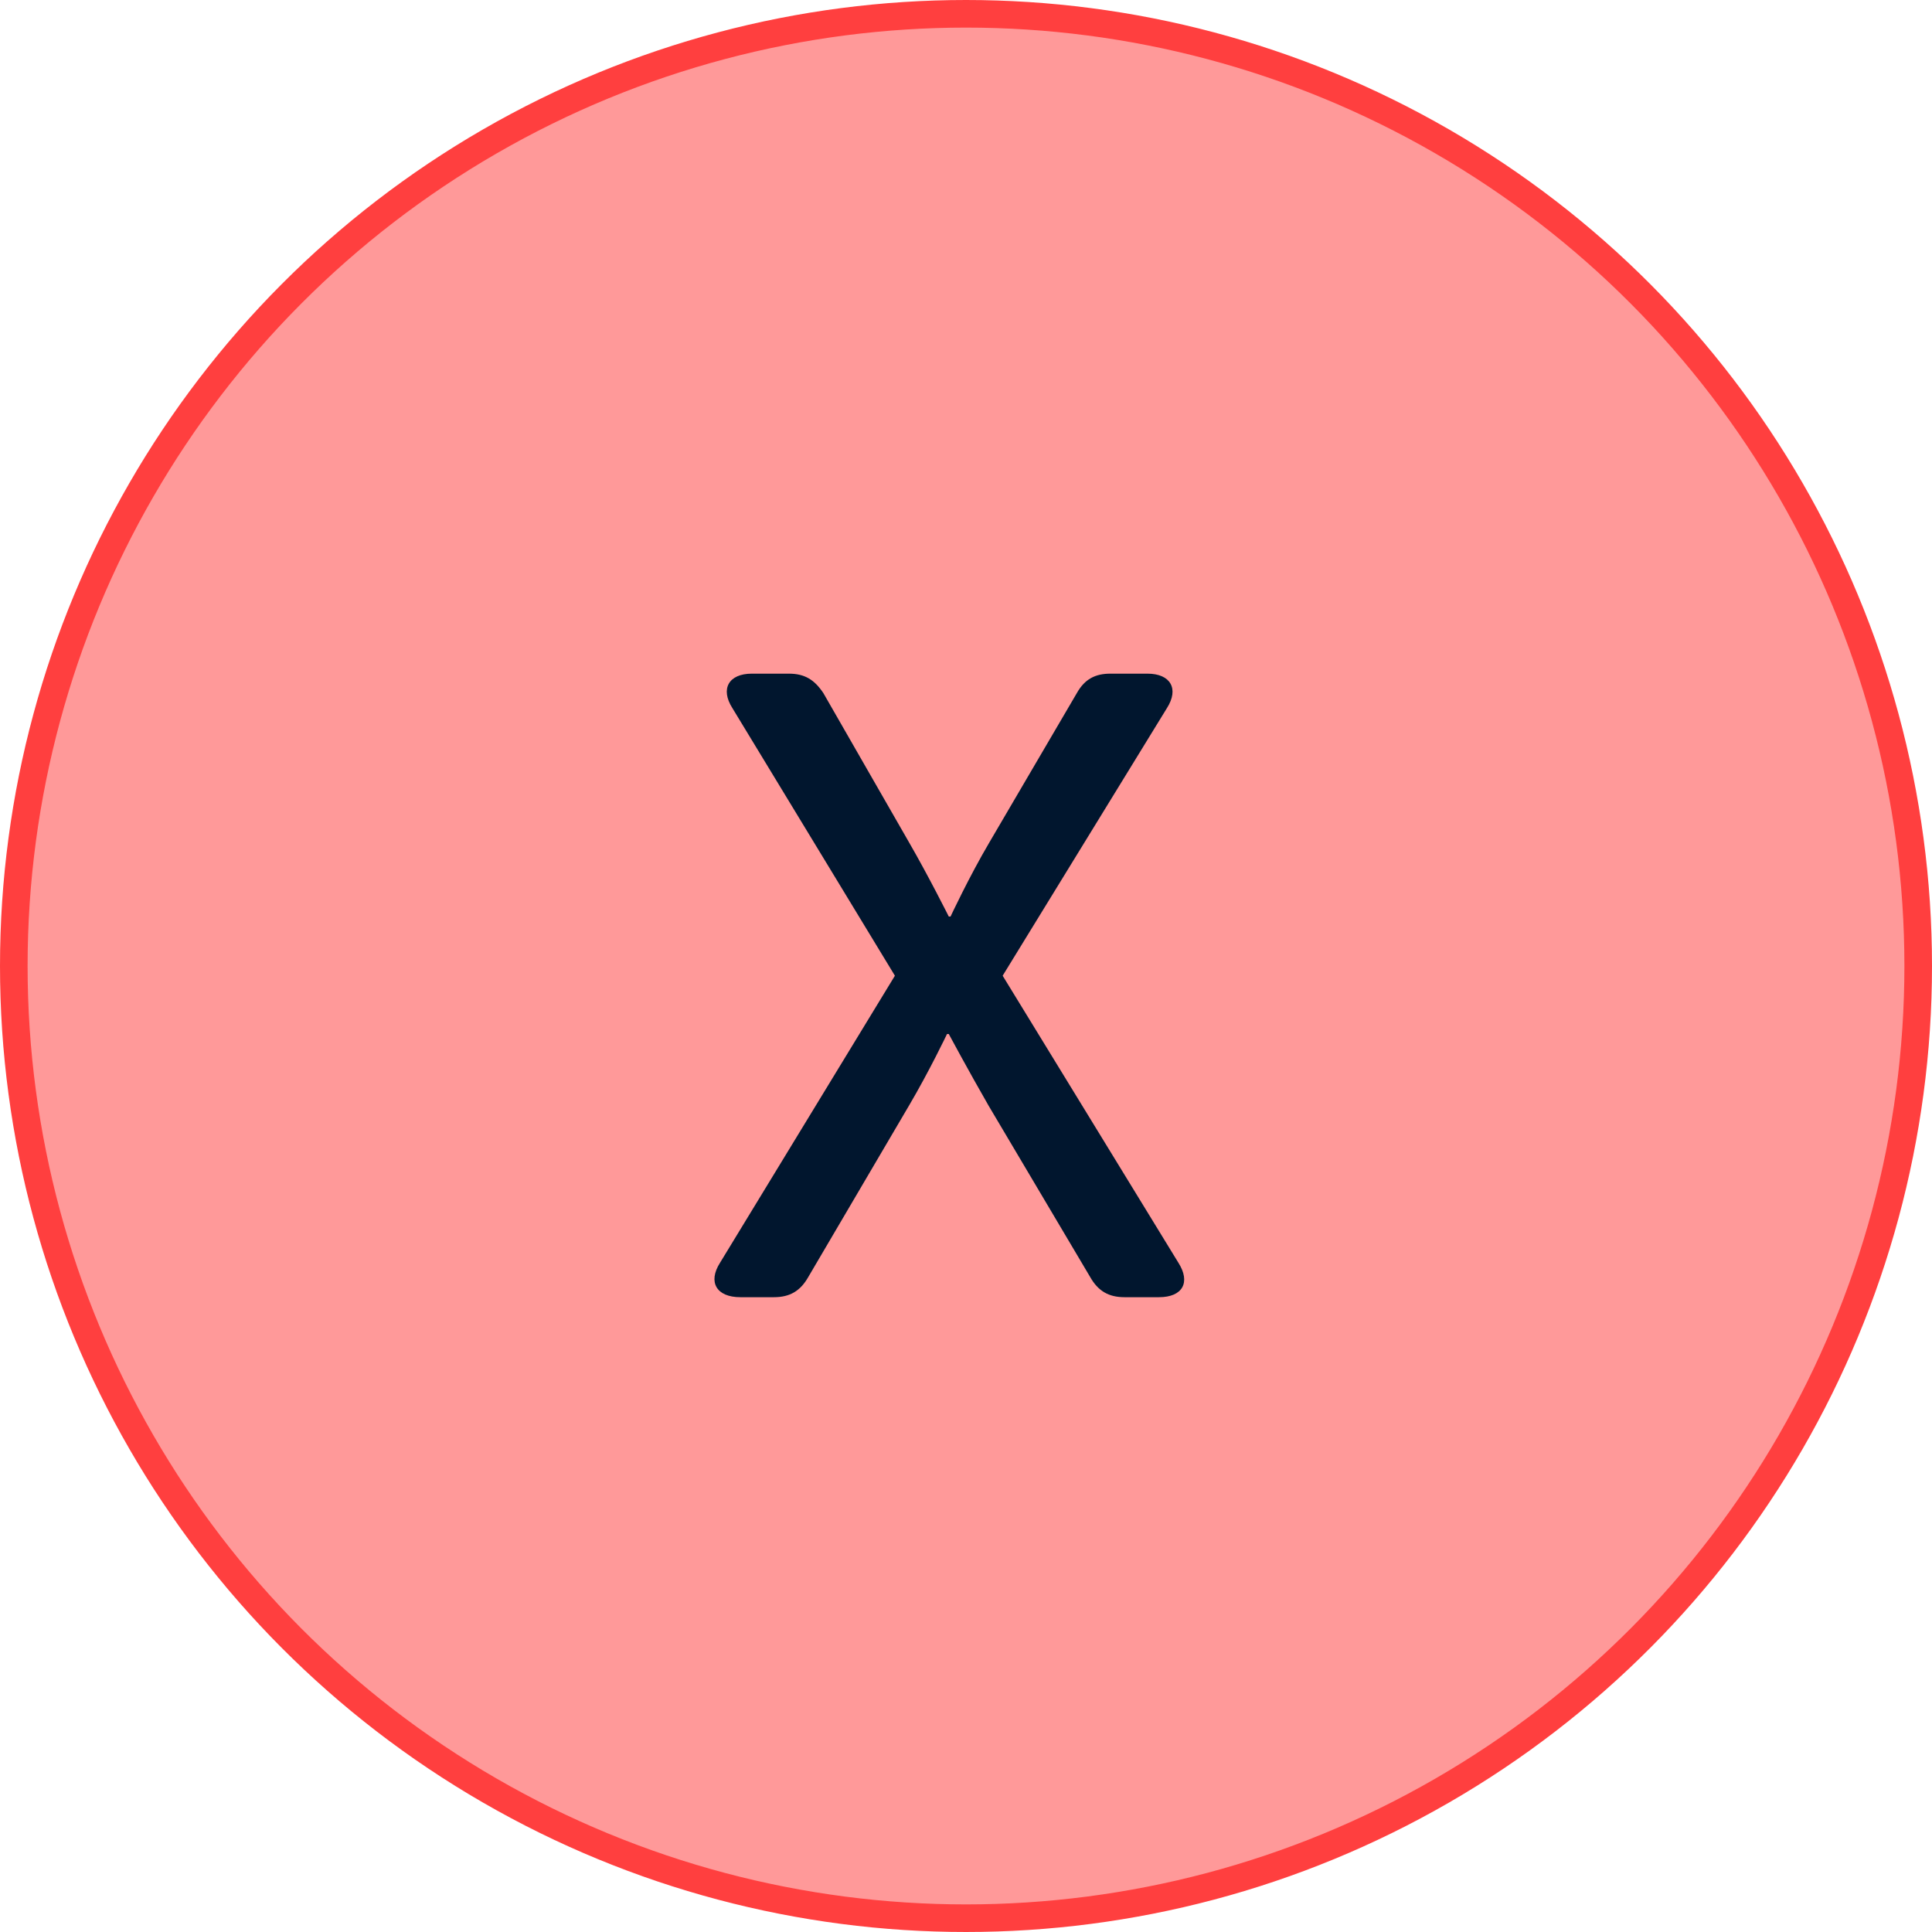 <svg xmlns="http://www.w3.org/2000/svg" width="70" height="70" viewBox="0 0 70 70" fill="none"><circle cx="35" cy="35" r="34.5" fill="#FF9999" stroke="#FF3F3F"></circle><path d="M26.088 45.752L32.424 35.352L26.536 25.656C26.088 24.952 26.408 24.408 27.24 24.408H28.584C29.16 24.408 29.512 24.632 29.832 25.112L32.936 30.52C33.64 31.736 34.376 33.208 34.376 33.208H34.44C34.44 33.208 35.112 31.768 35.848 30.52L39.016 25.112C39.304 24.6 39.688 24.408 40.232 24.408H41.576C42.408 24.408 42.728 24.952 42.28 25.656L36.328 35.352L42.696 45.752C43.144 46.456 42.856 47 41.992 47H40.744C40.168 47 39.784 46.776 39.496 46.264L35.816 40.056C35.08 38.776 34.376 37.464 34.376 37.464H34.312C34.312 37.464 33.672 38.808 32.936 40.056L29.288 46.264C29 46.776 28.616 47 28.04 47H26.824C25.96 47 25.64 46.456 26.088 45.752Z" fill="#01162E"></path></svg>